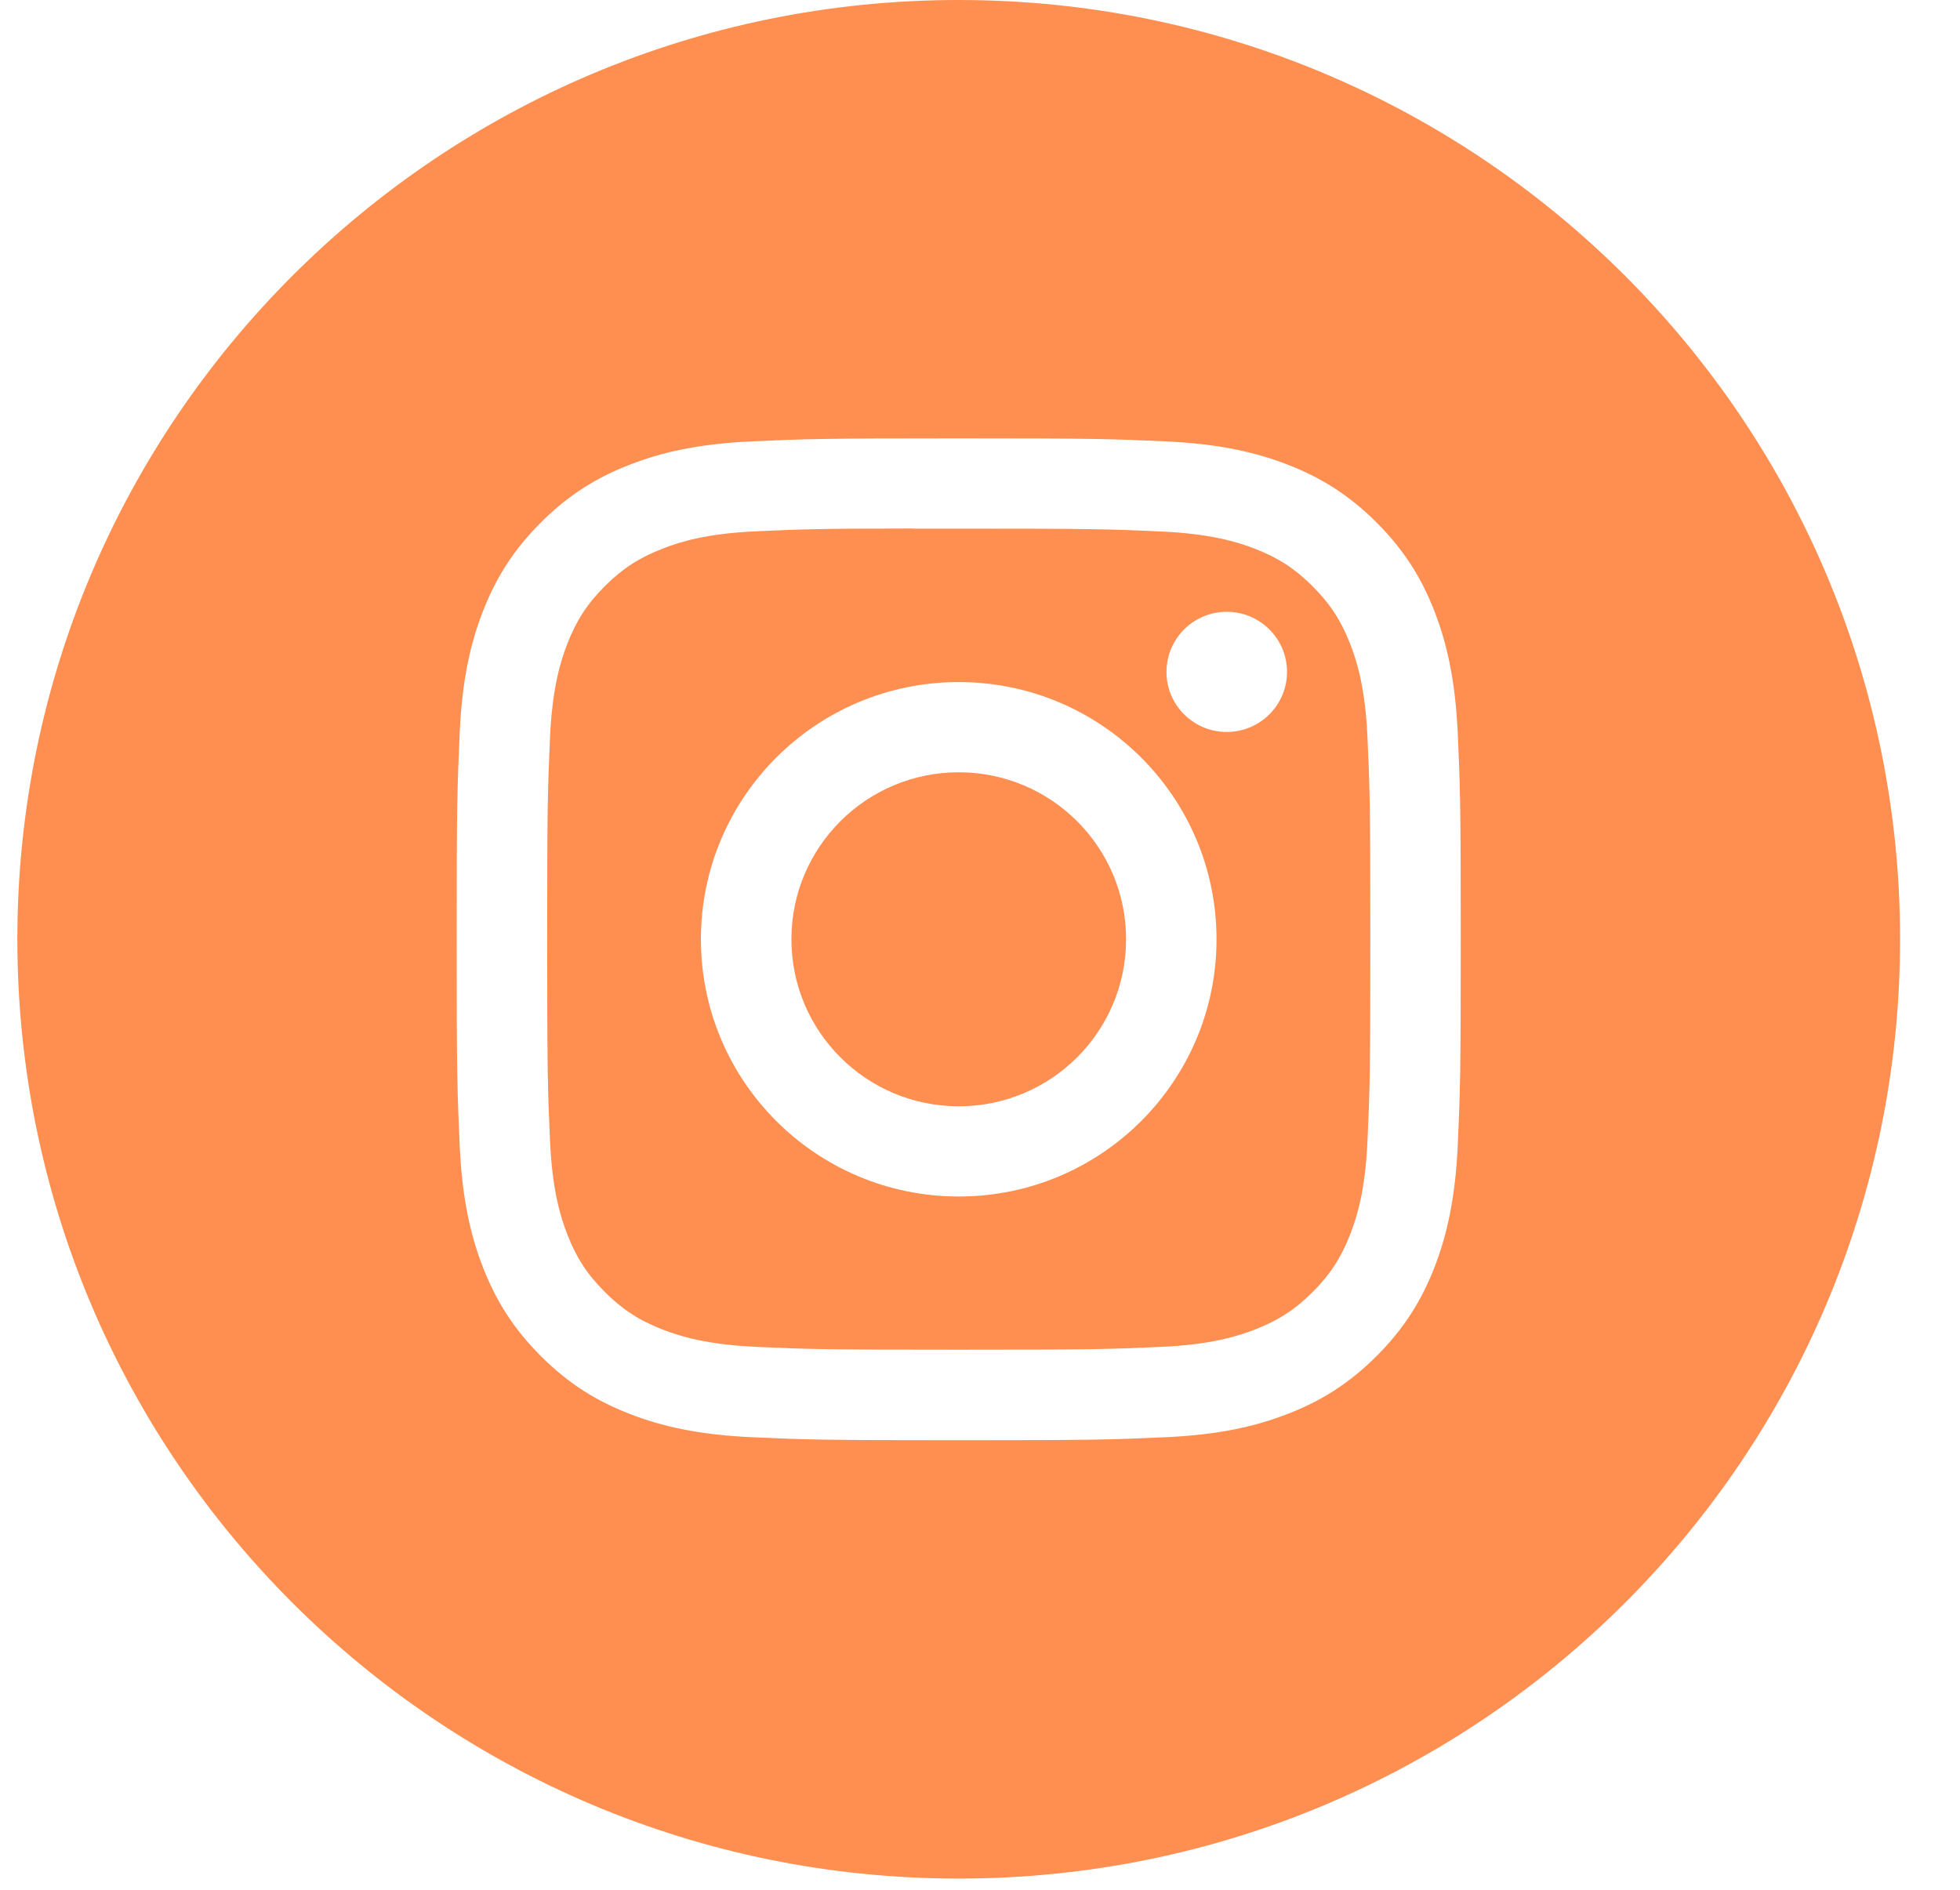 <svg width="28" height="27" viewBox="0 0 28 27" fill="none" xmlns="http://www.w3.org/2000/svg">
<path fill-rule="evenodd" clip-rule="evenodd" d="M13.696 0C6.269 0 0.248 6.008 0.248 13.42C0.248 20.832 6.269 26.84 13.696 26.84C21.123 26.84 27.144 20.832 27.144 13.42C27.144 6.008 21.123 0 13.696 0ZM10.739 6.306C11.504 6.271 11.749 6.263 13.697 6.263H13.694C15.643 6.263 15.886 6.271 16.651 6.306C17.415 6.341 17.936 6.461 18.394 6.638C18.866 6.821 19.265 7.066 19.664 7.464C20.063 7.862 20.308 8.261 20.492 8.732C20.668 9.187 20.789 9.707 20.825 10.469C20.859 11.232 20.868 11.476 20.868 13.42C20.868 15.364 20.859 15.607 20.825 16.371C20.789 17.132 20.668 17.653 20.492 18.108C20.308 18.578 20.063 18.978 19.664 19.376C19.265 19.774 18.866 20.019 18.394 20.202C17.938 20.379 17.416 20.499 16.653 20.534C15.887 20.569 15.644 20.577 13.696 20.577C11.748 20.577 11.504 20.569 10.739 20.534C9.975 20.499 9.454 20.379 8.998 20.202C8.526 20.019 8.126 19.774 7.728 19.376C7.329 18.978 7.084 18.578 6.9 18.108C6.723 17.653 6.602 17.133 6.567 16.37C6.533 15.607 6.524 15.364 6.524 13.42C6.524 11.476 6.533 11.232 6.567 10.469C6.601 9.707 6.723 9.187 6.9 8.731C7.084 8.261 7.329 7.862 7.728 7.464C8.127 7.066 8.527 6.821 8.999 6.638C9.455 6.461 9.976 6.341 10.739 6.306Z" fill="#FF8F51"/>
<path fill-rule="evenodd" clip-rule="evenodd" d="M13.053 7.553C13.178 7.552 13.312 7.552 13.458 7.553L13.697 7.553C15.612 7.553 15.839 7.559 16.595 7.594C17.294 7.626 17.674 7.742 17.927 7.84C18.261 7.97 18.5 8.125 18.751 8.376C19.002 8.626 19.157 8.865 19.288 9.199C19.386 9.451 19.503 9.829 19.535 10.527C19.569 11.282 19.576 11.508 19.576 13.418C19.576 15.329 19.569 15.555 19.535 16.31C19.503 17.008 19.386 17.386 19.288 17.638C19.157 17.972 19.002 18.21 18.751 18.461C18.5 18.711 18.261 18.866 17.927 18.996C17.674 19.094 17.294 19.211 16.595 19.243C15.839 19.277 15.612 19.284 13.697 19.284C11.781 19.284 11.555 19.277 10.798 19.243C10.099 19.21 9.72 19.094 9.467 18.996C9.132 18.866 8.893 18.711 8.642 18.46C8.391 18.21 8.235 17.972 8.105 17.638C8.007 17.386 7.89 17.007 7.858 16.309C7.824 15.555 7.817 15.328 7.817 13.417C7.817 11.505 7.824 11.28 7.858 10.525C7.89 9.828 8.007 9.449 8.105 9.197C8.235 8.863 8.391 8.624 8.642 8.373C8.893 8.123 9.132 7.968 9.467 7.838C9.719 7.739 10.099 7.623 10.798 7.591C11.46 7.561 11.716 7.552 13.053 7.551V7.553ZM17.525 8.741C17.05 8.741 16.664 9.125 16.664 9.6C16.664 10.074 17.05 10.458 17.525 10.458C18 10.458 18.386 10.074 18.386 9.6C18.386 9.125 18 8.741 17.525 8.741V8.741ZM10.013 13.42C10.013 11.39 11.662 9.745 13.696 9.745C15.73 9.745 17.379 11.39 17.379 13.42C17.379 15.45 15.731 17.095 13.697 17.095C11.662 17.095 10.013 15.45 10.013 13.42Z" fill="#FF8F51"/>
<path d="M13.697 11.034C15.017 11.034 16.087 12.102 16.087 13.42C16.087 14.738 15.017 15.806 13.697 15.806C12.376 15.806 11.306 14.738 11.306 13.42C11.306 12.102 12.376 11.034 13.697 11.034Z" fill="#FF8F51"/>
</svg>
